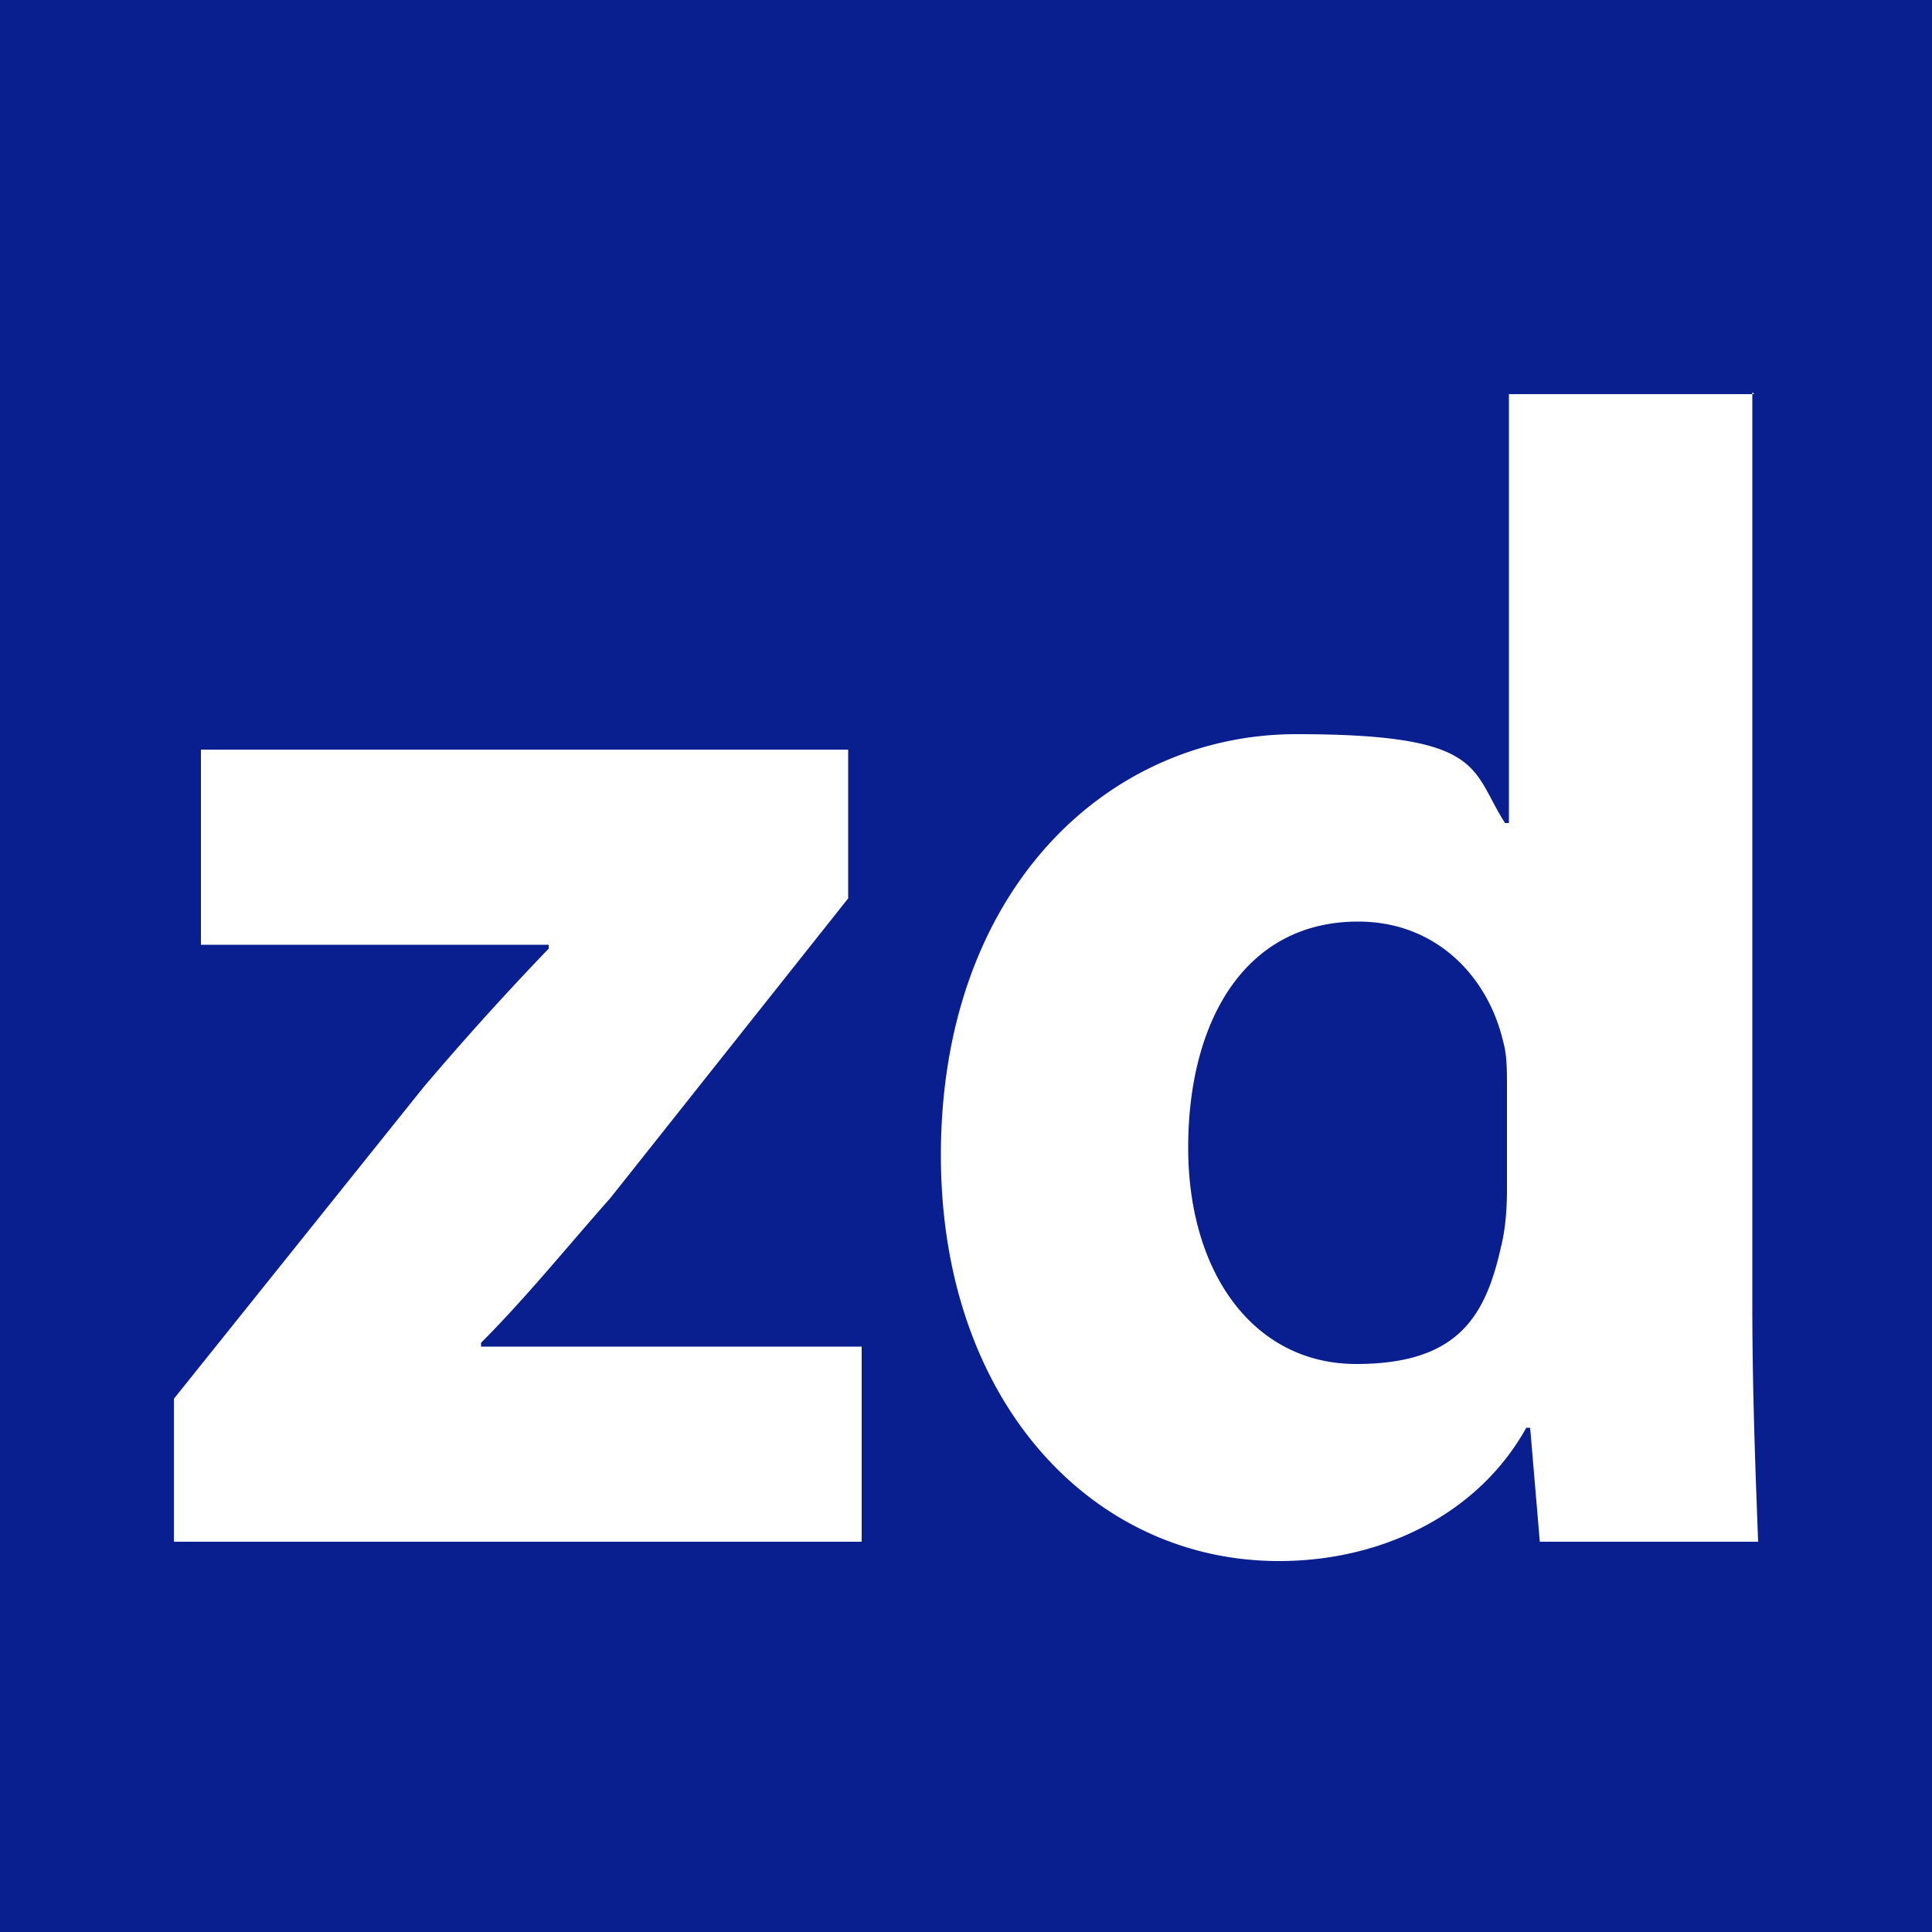 <svg xmlns="http://www.w3.org/2000/svg" viewBox="0 0 100 100"><defs><style>.cls-1,.cls-2{fill:#0a1f8f;stroke-width:0}.cls-2{fill:#fff}@media (prefers-color-scheme:dark){.cls-1{fill:#fff}.cls-2{fill:#1a1d20}}</style></defs><path class="cls-1" d="M0 0h100v100H0z"/><path class="cls-2" d="m9 72.4 12.9-16.1a156 156 0 0 1 6.5-7.2v-.2h-18V38.8h33.5v7.7L31.6 62c-2.3 2.6-4.4 5.2-6.7 7.5v.2h19.7v10.1H9v-7.4ZM90.7 20.3v47.3c0 4.7.2 9.5.3 12.2H79.7l-.5-5.9H79c-2.5 4.5-7.5 6.9-12.8 6.9-9.7 0-17.5-8.3-17.5-21 0-13.7 8.6-21.8 18.4-21.8s9 1.8 10.8 4.6h.2V20.4h12.7ZM78 56.2c0-.8 0-1.6-.2-2.3-.8-3.4-3.5-6.2-7.5-6.2-5.9 0-8.8 5.2-8.8 11.7s3.4 11.2 8.7 11.2 6.7-2.5 7.5-6.1c.2-.8.3-1.8.3-2.9v-5.4Z"/></svg>
